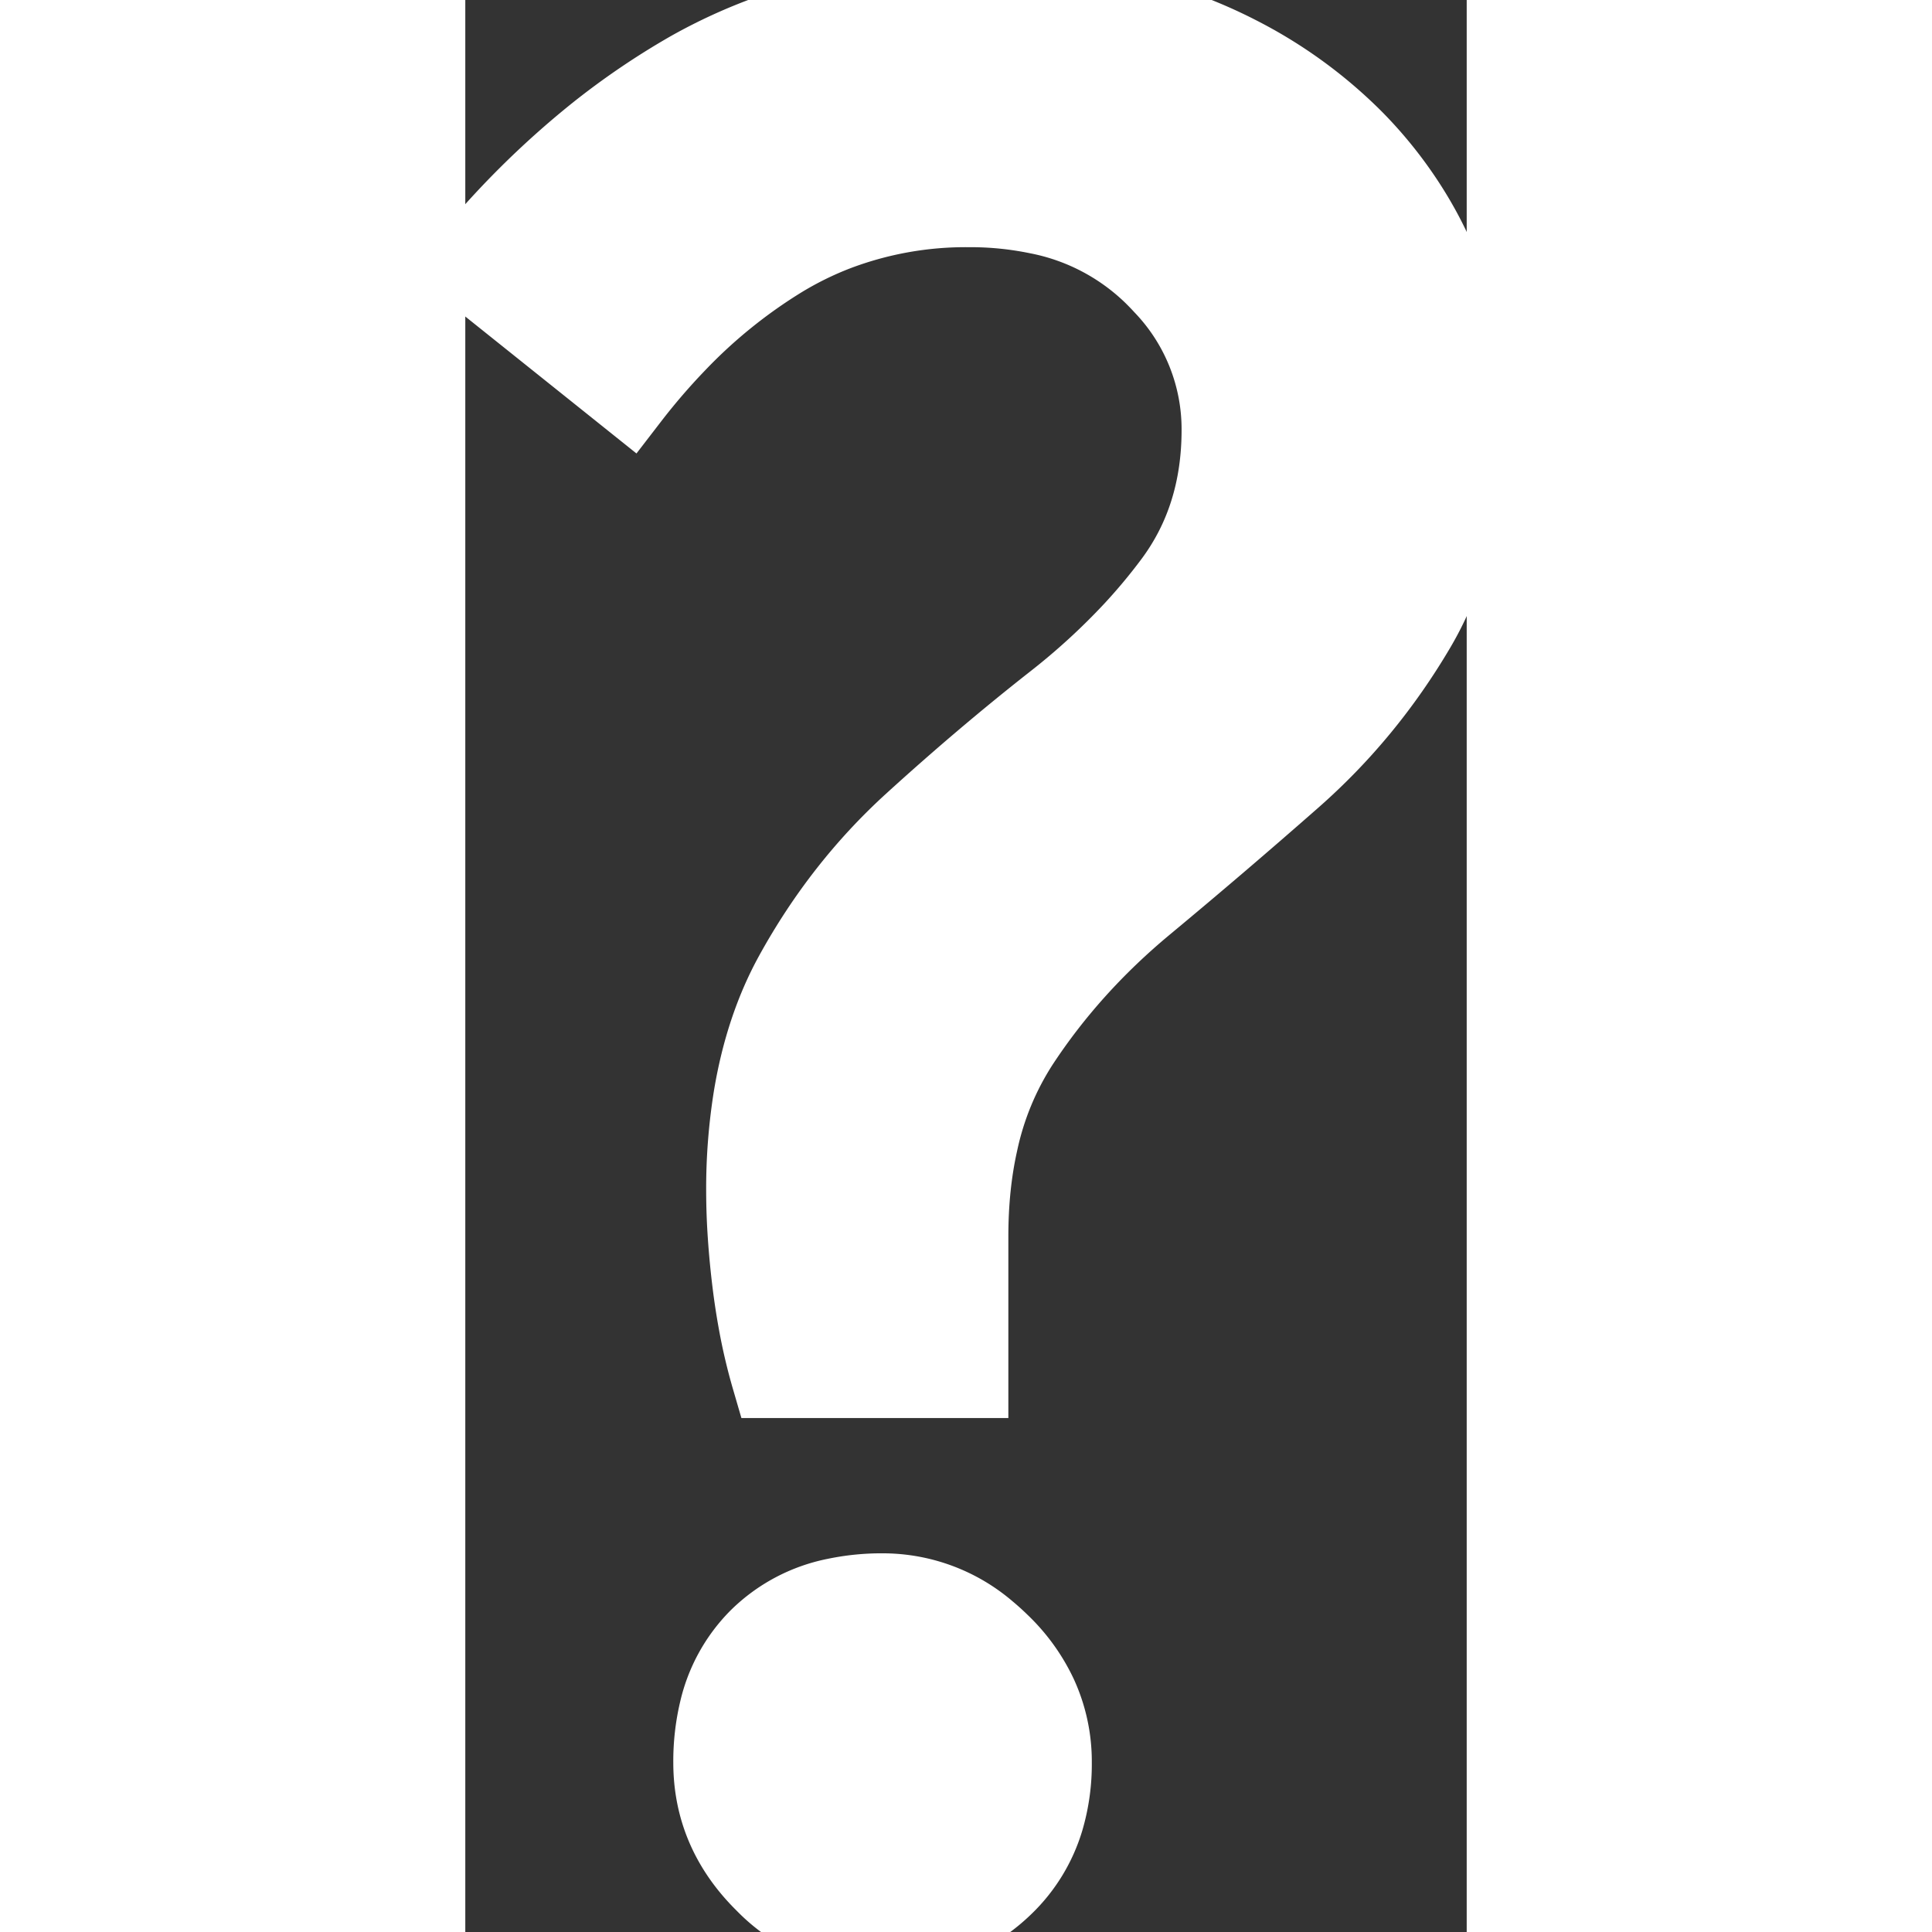 <svg width="11.88" height="11.88" viewBox="0 0 11.88 22.92" xmlns="http://www.w3.org/2000/svg">
    <rect x="0" y="0" width="11.88" height="22.92" fill="#333333" stroke="none"/>
    <g id="svgGroup" stroke-linecap="round" fill-rule="evenodd" font-size="6pt" stroke="#fff" stroke-width="0.25mm"
        fill="#fff" style="stroke:#fff;stroke-width:0.25mm;fill:#fff">
        <path
            d="M 5.97 16.35 L 3.63 16.35 A 6.531 6.531 0 0 1 3.472 15.677 A 7.933 7.933 0 0 1 3.405 15.24 A 10.212 10.212 0 0 1 3.349 14.663 A 7.908 7.908 0 0 1 3.33 14.13 A 6.819 6.819 0 0 1 3.417 13.01 Q 3.553 12.196 3.9 11.565 Q 4.47 10.53 5.31 9.765 Q 6.15 9 6.99 8.34 A 8.098 8.098 0 0 0 7.935 7.474 A 6.854 6.854 0 0 0 8.4 6.915 Q 8.97 6.15 8.97 5.1 A 2.472 2.472 0 0 0 8.282 3.381 A 3.302 3.302 0 0 0 8.16 3.255 A 2.704 2.704 0 0 0 6.796 2.542 A 3.966 3.966 0 0 0 5.97 2.46 A 4.331 4.331 0 0 0 4.392 2.744 A 4.081 4.081 0 0 0 3.75 3.06 A 6.192 6.192 0 0 0 2.501 4.07 A 7.716 7.716 0 0 0 1.95 4.71 L 0 3.15 A 10.319 10.319 0 0 1 1.563 1.592 A 8.74 8.74 0 0 1 2.67 0.84 A 6.206 6.206 0 0 1 4.613 0.141 A 8.601 8.601 0 0 1 6.21 0 A 7.248 7.248 0 0 1 7.766 0.16 A 5.674 5.674 0 0 1 9.165 0.66 A 5.405 5.405 0 0 1 10.54 1.659 A 4.858 4.858 0 0 1 11.16 2.43 Q 11.88 3.54 11.88 4.89 A 6.446 6.446 0 0 1 11.788 6.008 Q 11.677 6.641 11.429 7.159 A 3.706 3.706 0 0 1 11.28 7.44 Q 10.68 8.46 9.81 9.225 Q 8.94 9.99 8.055 10.725 Q 7.17 11.46 6.57 12.375 A 3.523 3.523 0 0 0 6.085 13.552 Q 5.97 14.066 5.97 14.67 L 5.97 16.35 Z M 3.559 22.339 A 1.925 1.925 0 0 0 4.95 22.92 A 2.58 2.58 0 0 0 5.139 22.913 Q 5.883 22.859 6.39 22.365 A 1.809 1.809 0 0 0 6.868 21.578 A 2.308 2.308 0 0 0 6.96 20.91 A 1.868 1.868 0 0 0 6.786 20.109 A 2.086 2.086 0 0 0 6.345 19.5 A 2.544 2.544 0 0 0 6.189 19.359 A 1.898 1.898 0 0 0 4.95 18.9 A 2.644 2.644 0 0 0 4.394 18.956 A 1.794 1.794 0 0 0 3.48 19.44 A 1.778 1.778 0 0 0 3.01 20.292 A 2.587 2.587 0 0 0 2.94 20.91 Q 2.94 21.72 3.54 22.32 A 2.497 2.497 0 0 0 3.559 22.339 Z"
            vector-effect="non-scaling-stroke" />
    </g>
</svg>